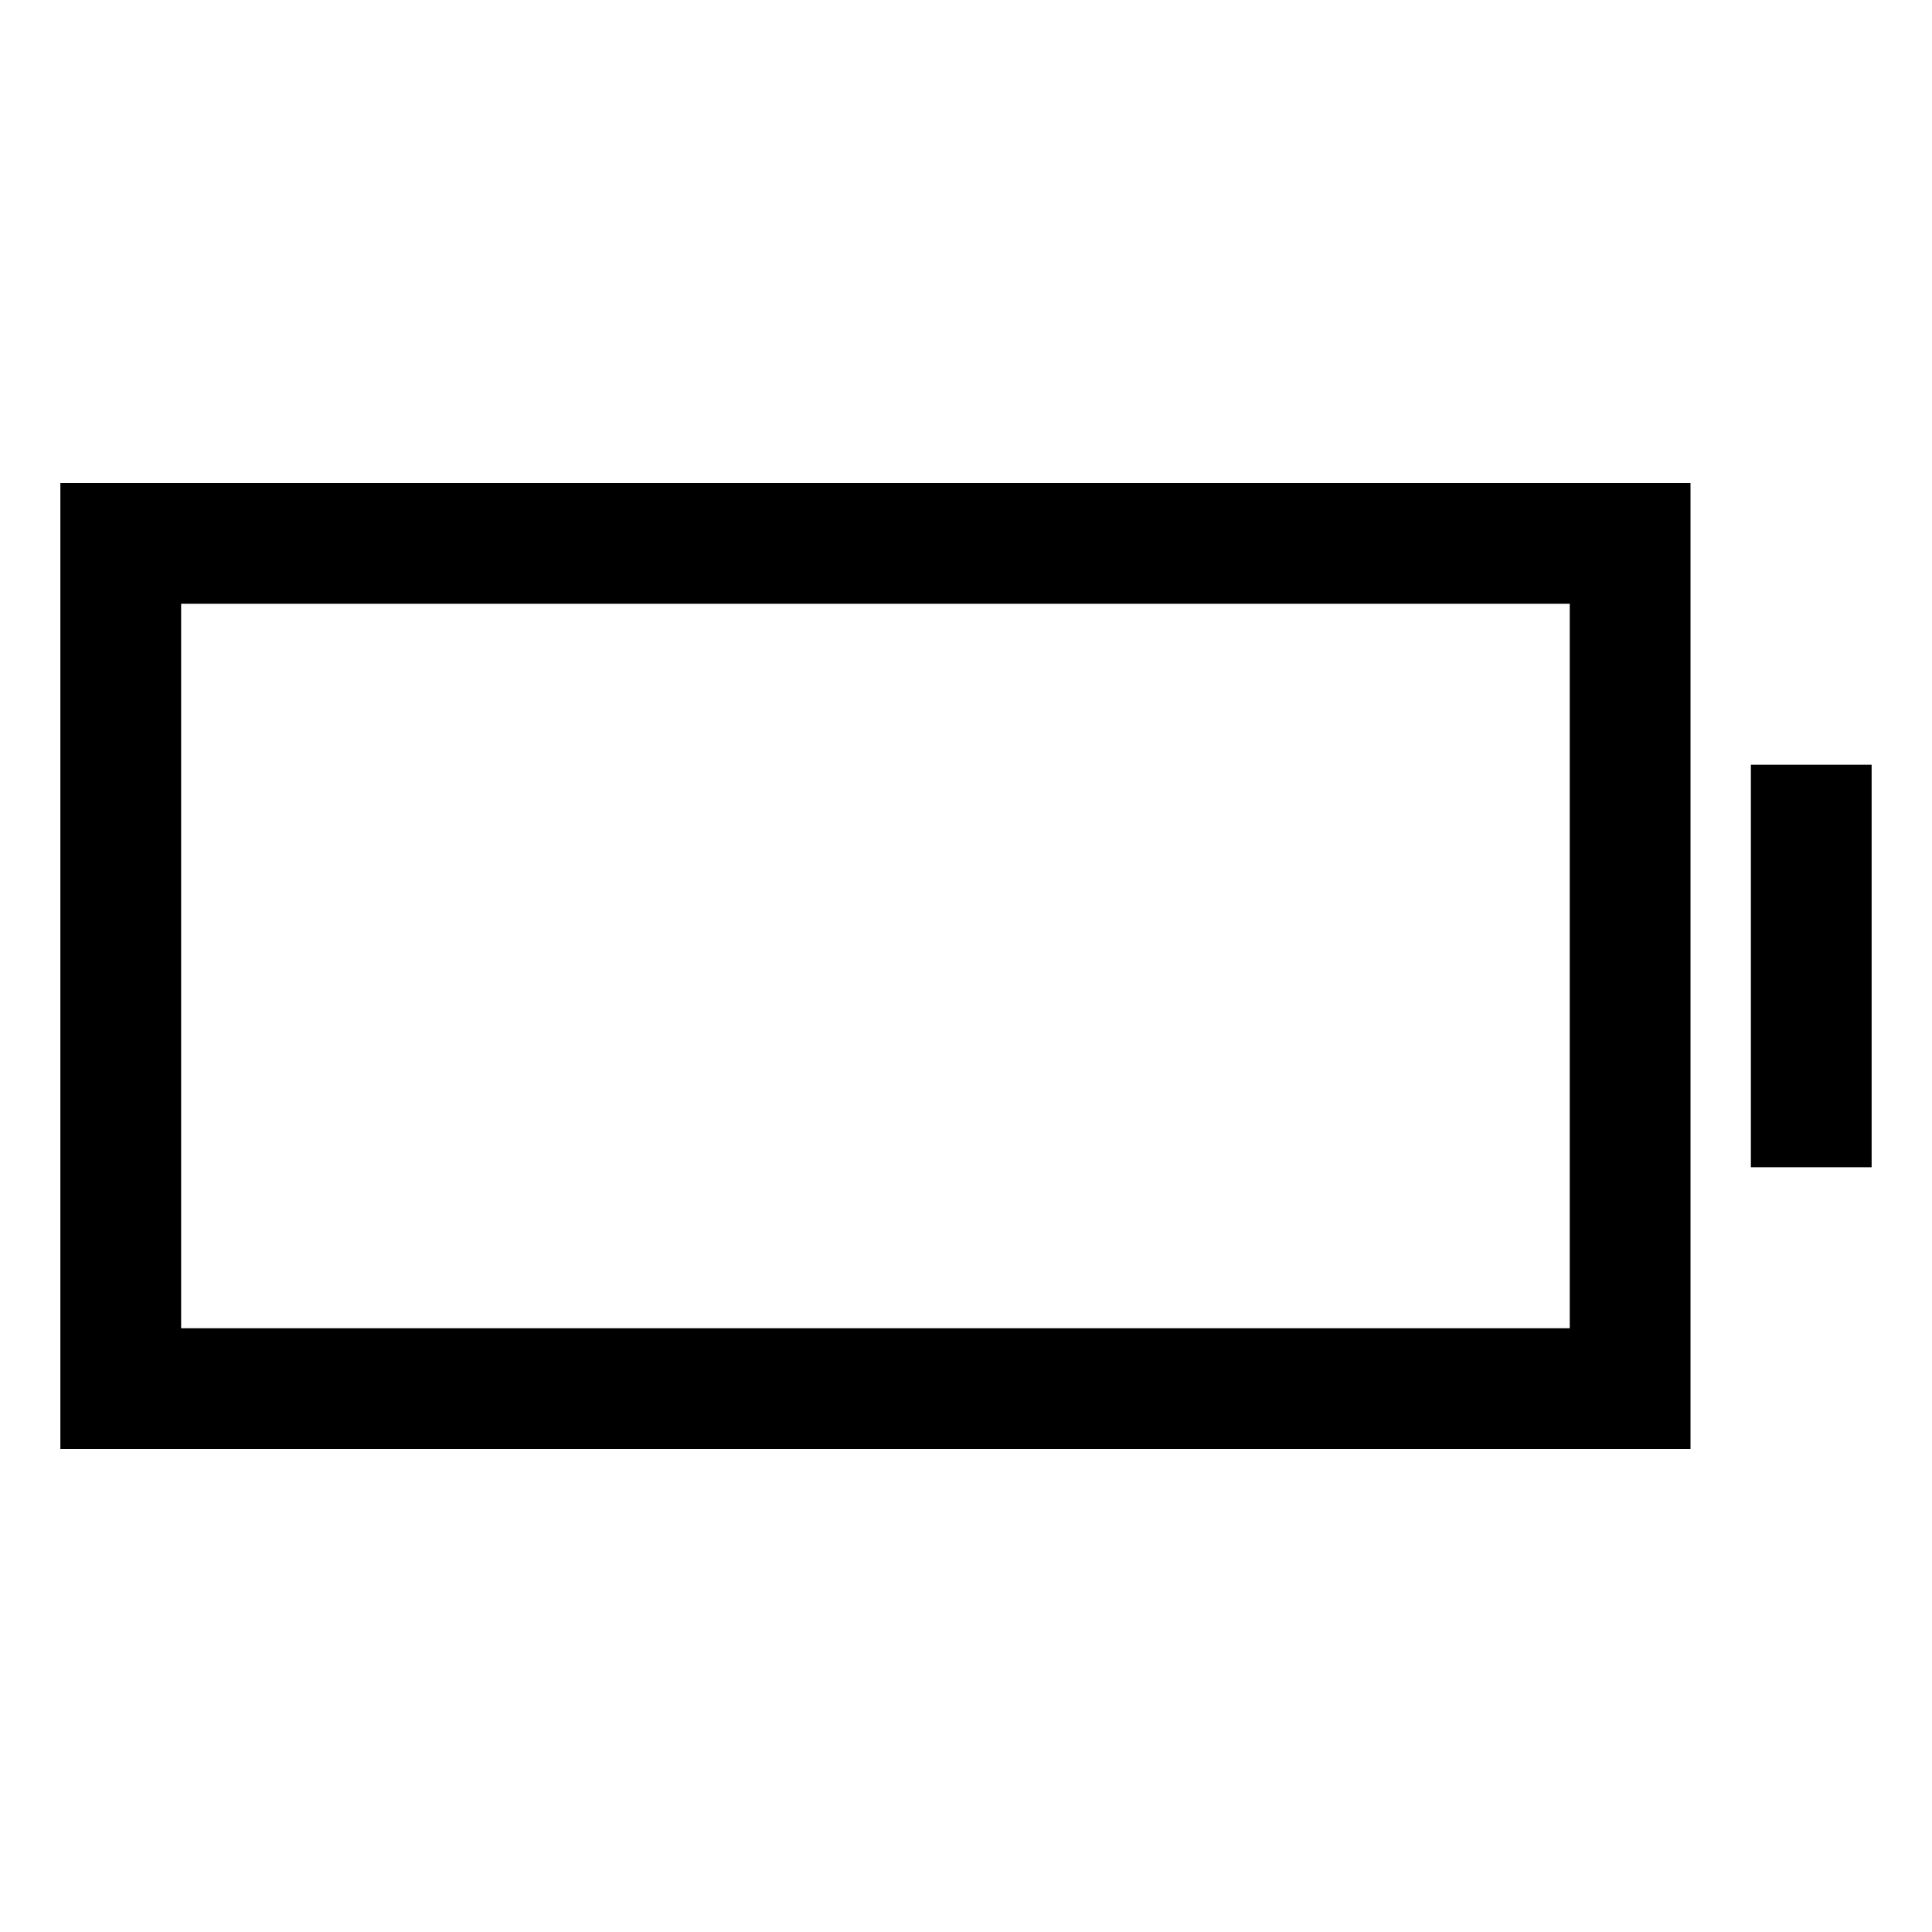 <svg xmlns="http://www.w3.org/2000/svg" viewBox="0 0 512 512"><path fill="none" stroke="currentcolor" stroke-linecap="square" stroke-miterlimit="10" stroke-width="32" d="M32 144h400v224H32zM480 218.67v74.66"/></svg>
